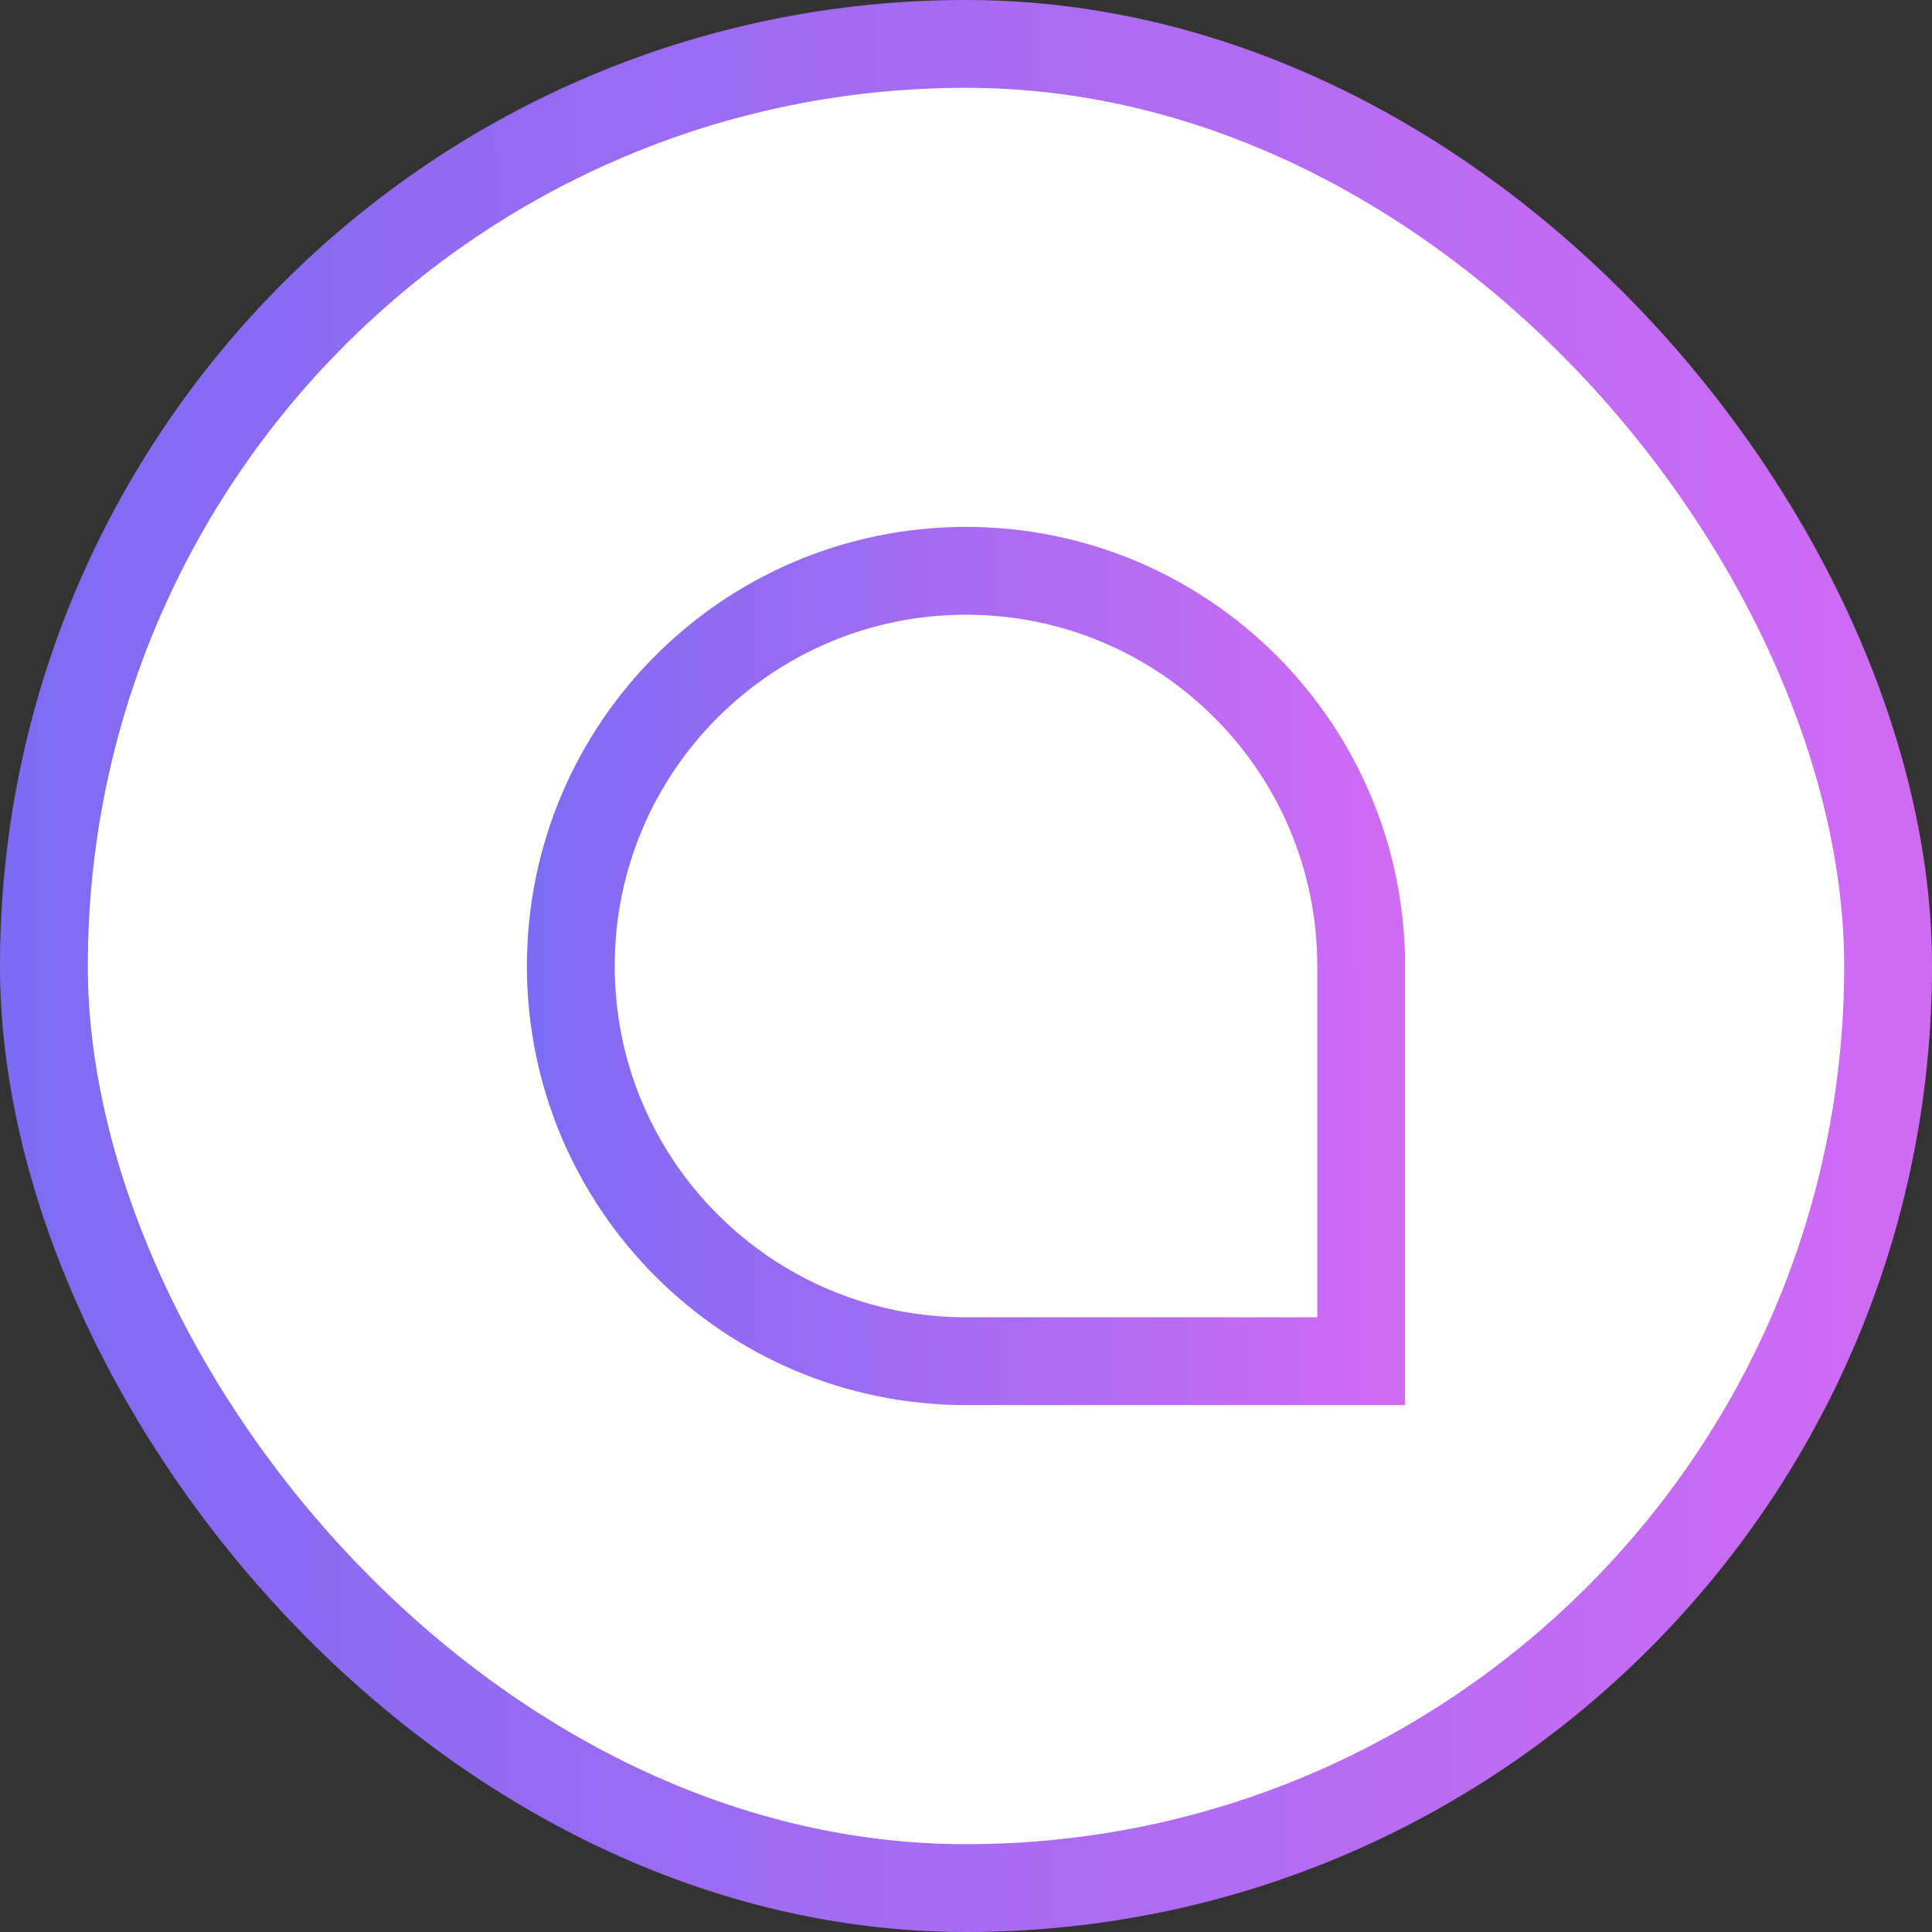 <svg width="44" height="44" viewBox="0 0 44 44" fill="none" xmlns="http://www.w3.org/2000/svg">
<rect x="0" y="0" width="44" height="44" fill="#333333" stroke="none"/>
<rect x="1" y="1" width="42" height="42" rx="21" fill="white"/>
<path d="M22 31C17.029 31 13 26.971 13 22C13 17.029 17.029 13 22 13C26.971 13 31 17.029 31 22V31H22Z" stroke="url(#paint0_linear_974_14651)" stroke-width="2"/>
<rect x="1" y="1" width="42" height="42" rx="21" stroke="url(#paint1_linear_974_14651)" stroke-width="2"/>
<defs>
<linearGradient id="paint0_linear_974_14651" x1="12" y1="24.5" x2="32.004" y2="24.383" gradientUnits="userSpaceOnUse">
<stop stop-color="#7E6BF3"/>
<stop offset="1" stop-color="#D06BF3"/>
</linearGradient>
<linearGradient id="paint1_linear_974_14651" x1="2.58995e-07" y1="27.5" x2="44.009" y2="27.242" gradientUnits="userSpaceOnUse">
<stop stop-color="#7E6BF3"/>
<stop offset="1" stop-color="#D06BF3"/>
</linearGradient>
</defs>
</svg>
